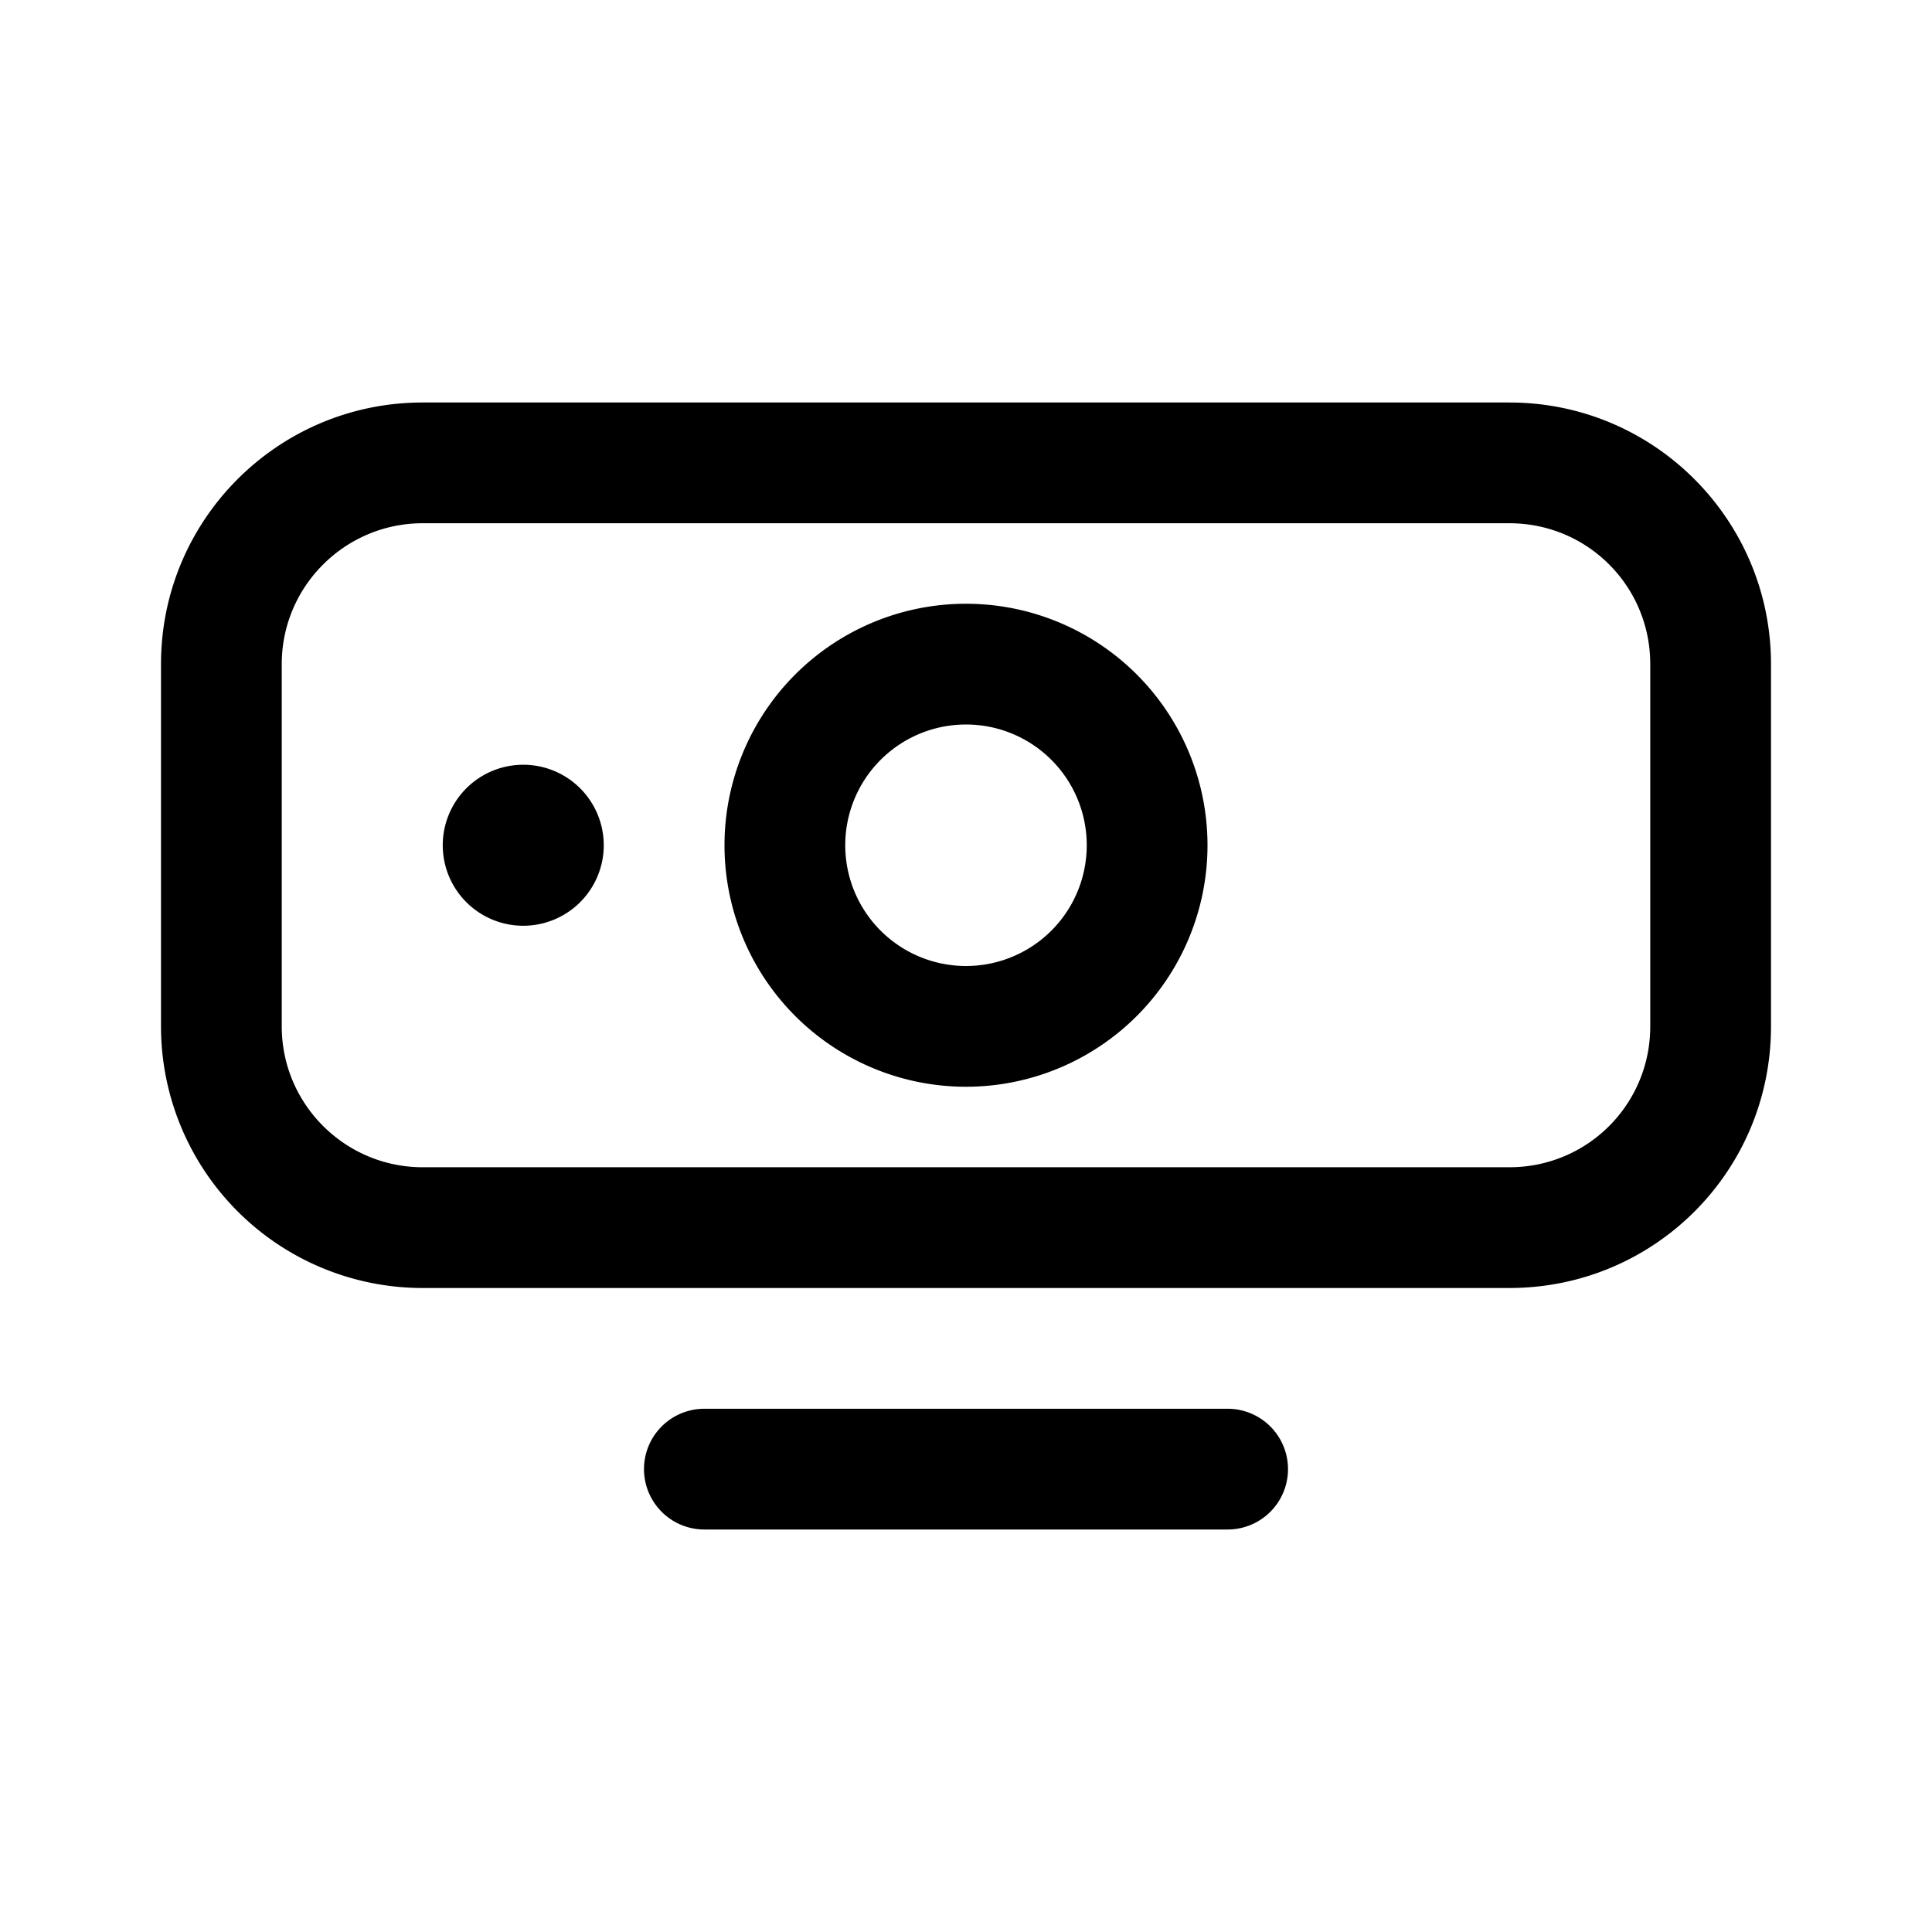 <svg width="24" height="24" viewBox="0 0 24 24" xmlns="http://www.w3.org/2000/svg"><path d="M15.25 17.5a.75.75 0 0 1 0 1.5h-6.5a.75.75 0 0 1 0-1.5h6.5ZM18.75 5C20.55 5 22 6.46 22 8.25v4.5c0 1.8-1.45 3.25-3.25 3.25H5.25A3.25 3.25 0 0 1 2 12.75v-4.5C2 6.45 3.46 5 5.25 5h13.5ZM5.25 6.5c-.96 0-1.75.78-1.75 1.75v4.5c0 .97.79 1.75 1.75 1.75h13.5c.97 0 1.75-.78 1.75-1.75v-4.5c0-.97-.78-1.75-1.75-1.75H5.25Zm6.75 1a3 3 0 1 1 0 6 3 3 0 0 1 0-6ZM12 9a1.5 1.5 0 1 0 0 3 1.5 1.5 0 0 0 0-3Zm-5.5.5a1 1 0 1 1 0 2 1 1 0 0 1 0-2Z"/></svg>